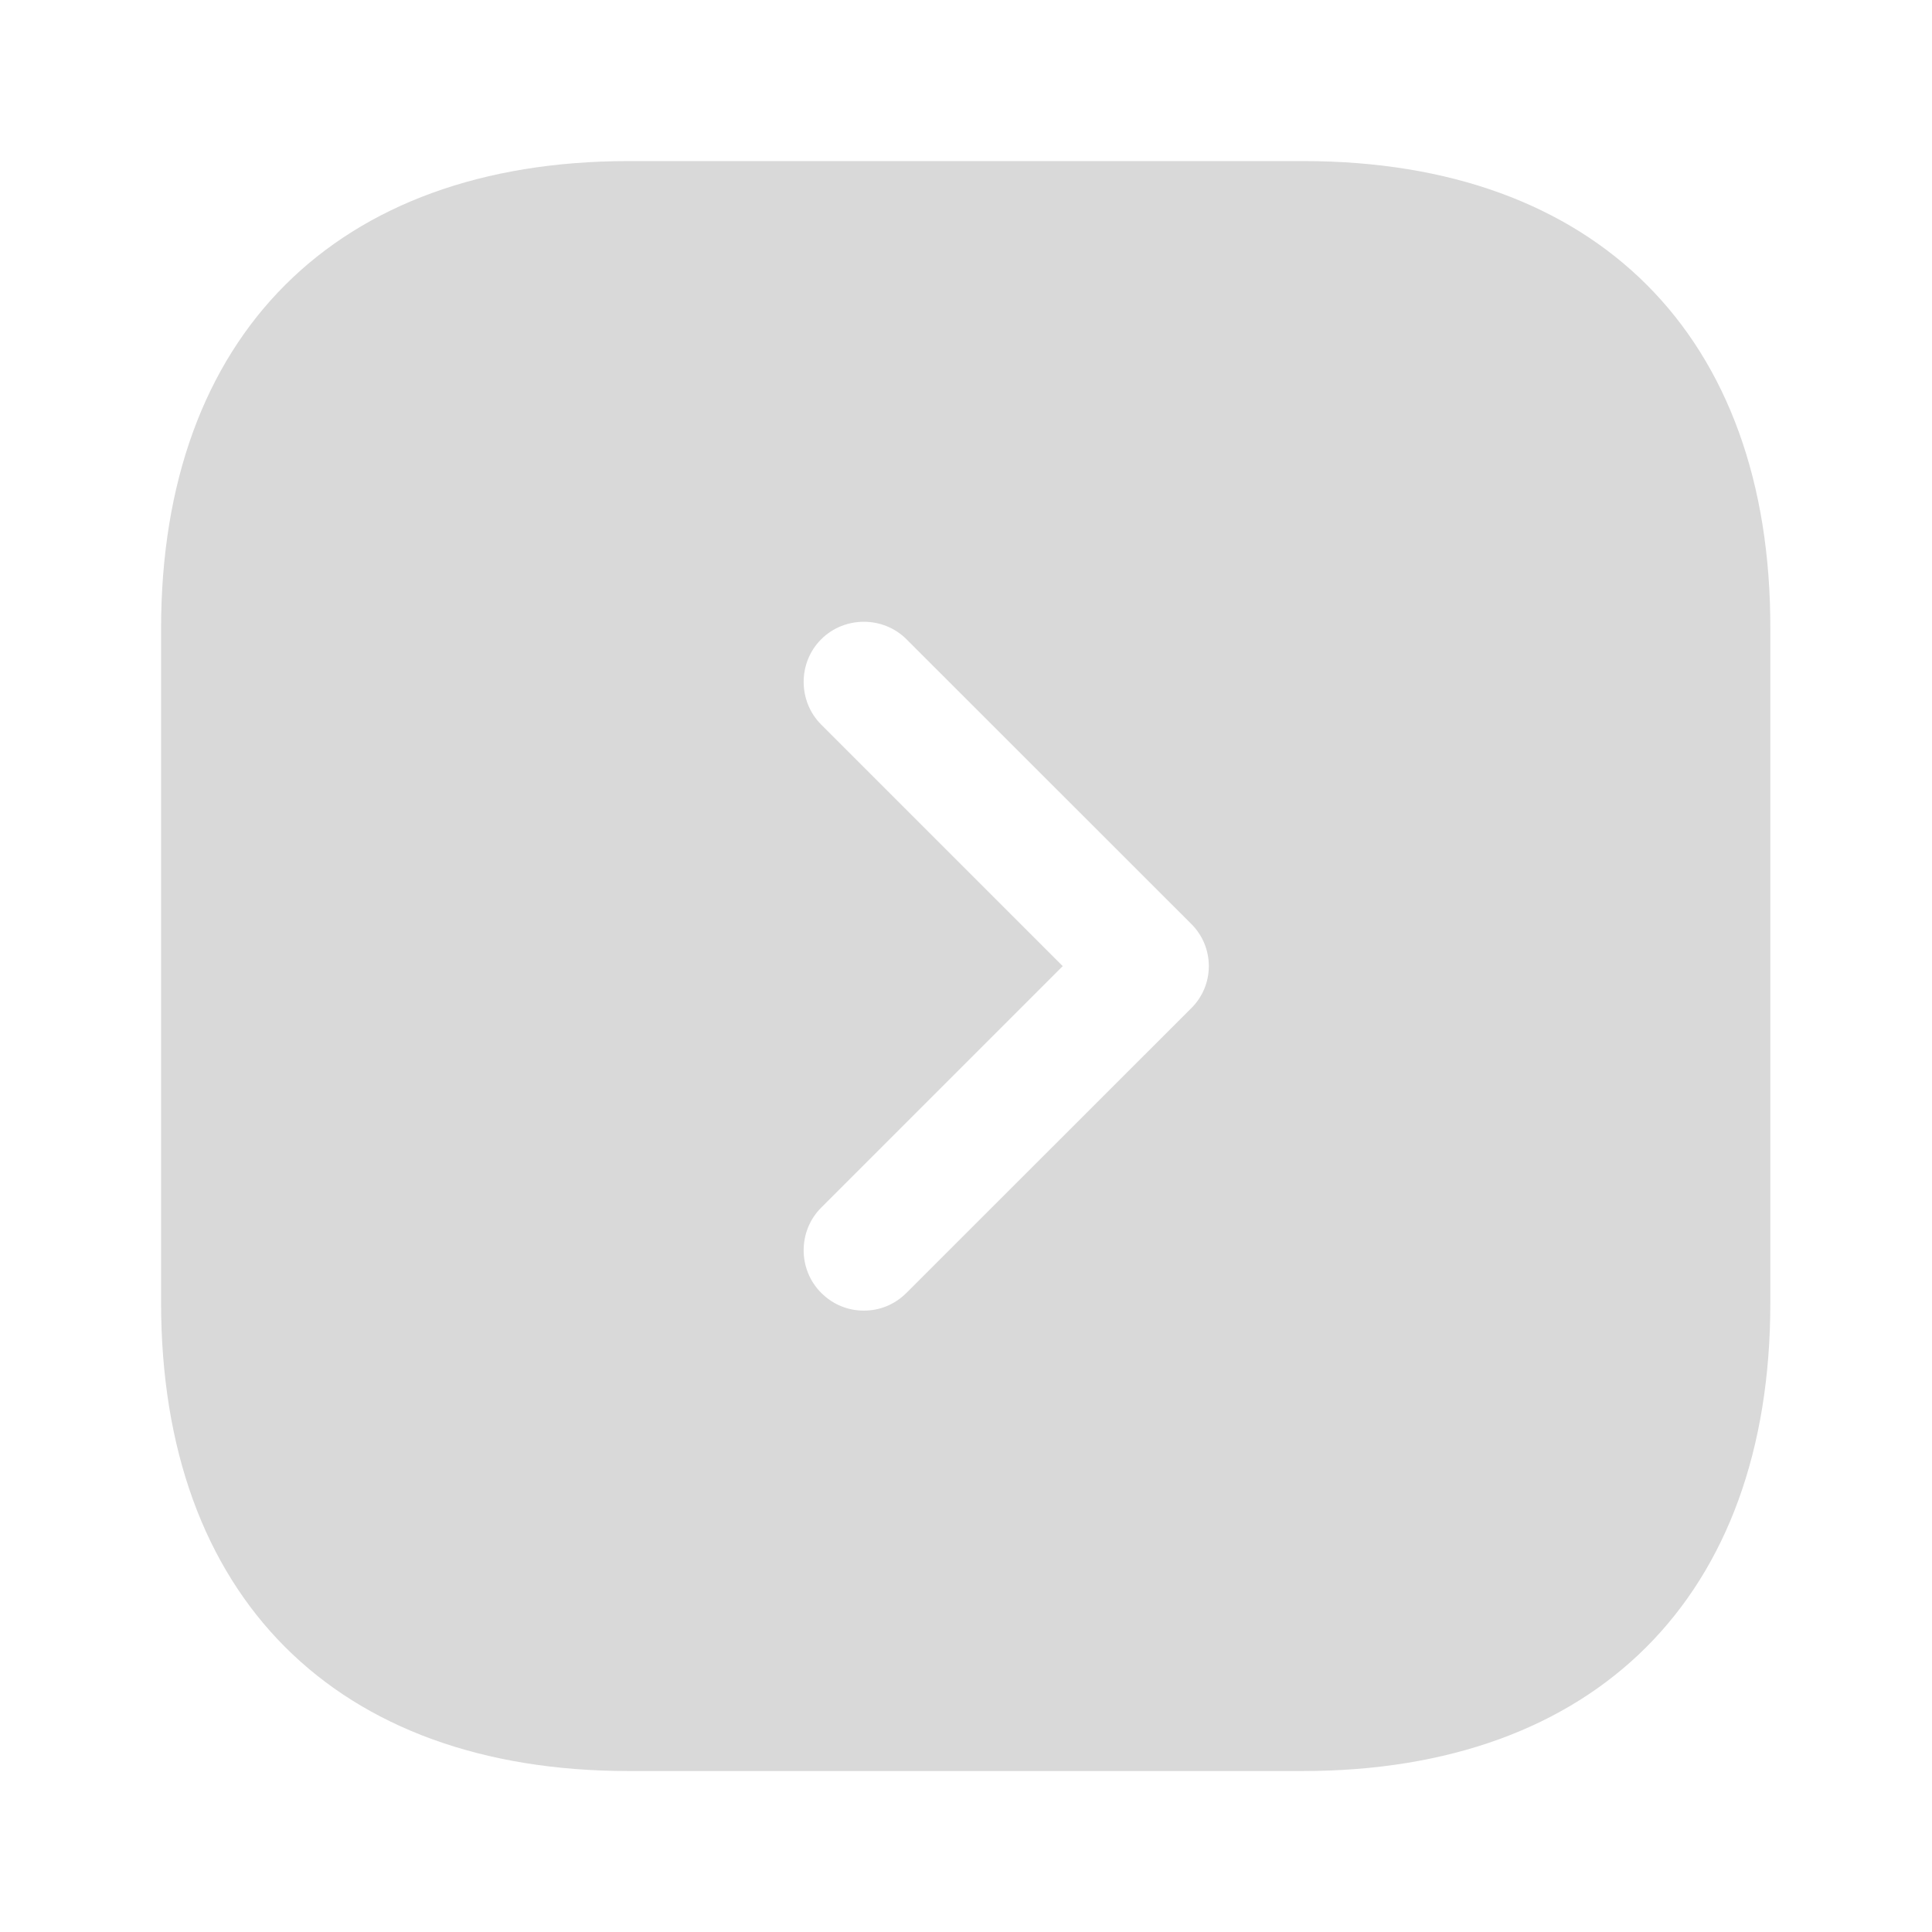 <svg width="16" height="16" viewBox="0 0 16 16" fill="none" xmlns="http://www.w3.org/2000/svg">
<path d="M10.794 1.334H5.207C2.781 1.334 1.334 2.781 1.334 5.207V10.787C1.334 13.221 2.781 14.667 5.207 14.667H10.787C13.214 14.667 14.661 13.221 14.661 10.794V5.207C14.667 2.781 13.221 1.334 10.794 1.334ZM9.861 8.354L7.507 10.707C7.407 10.807 7.281 10.854 7.154 10.854C7.027 10.854 6.901 10.807 6.801 10.707C6.607 10.514 6.607 10.194 6.801 10.001L8.801 8.001L6.801 6.001C6.607 5.807 6.607 5.487 6.801 5.294C6.994 5.101 7.314 5.101 7.507 5.294L9.861 7.647C10.061 7.841 10.061 8.161 9.861 8.354Z" fill="#D9D9D9"/>
</svg>
